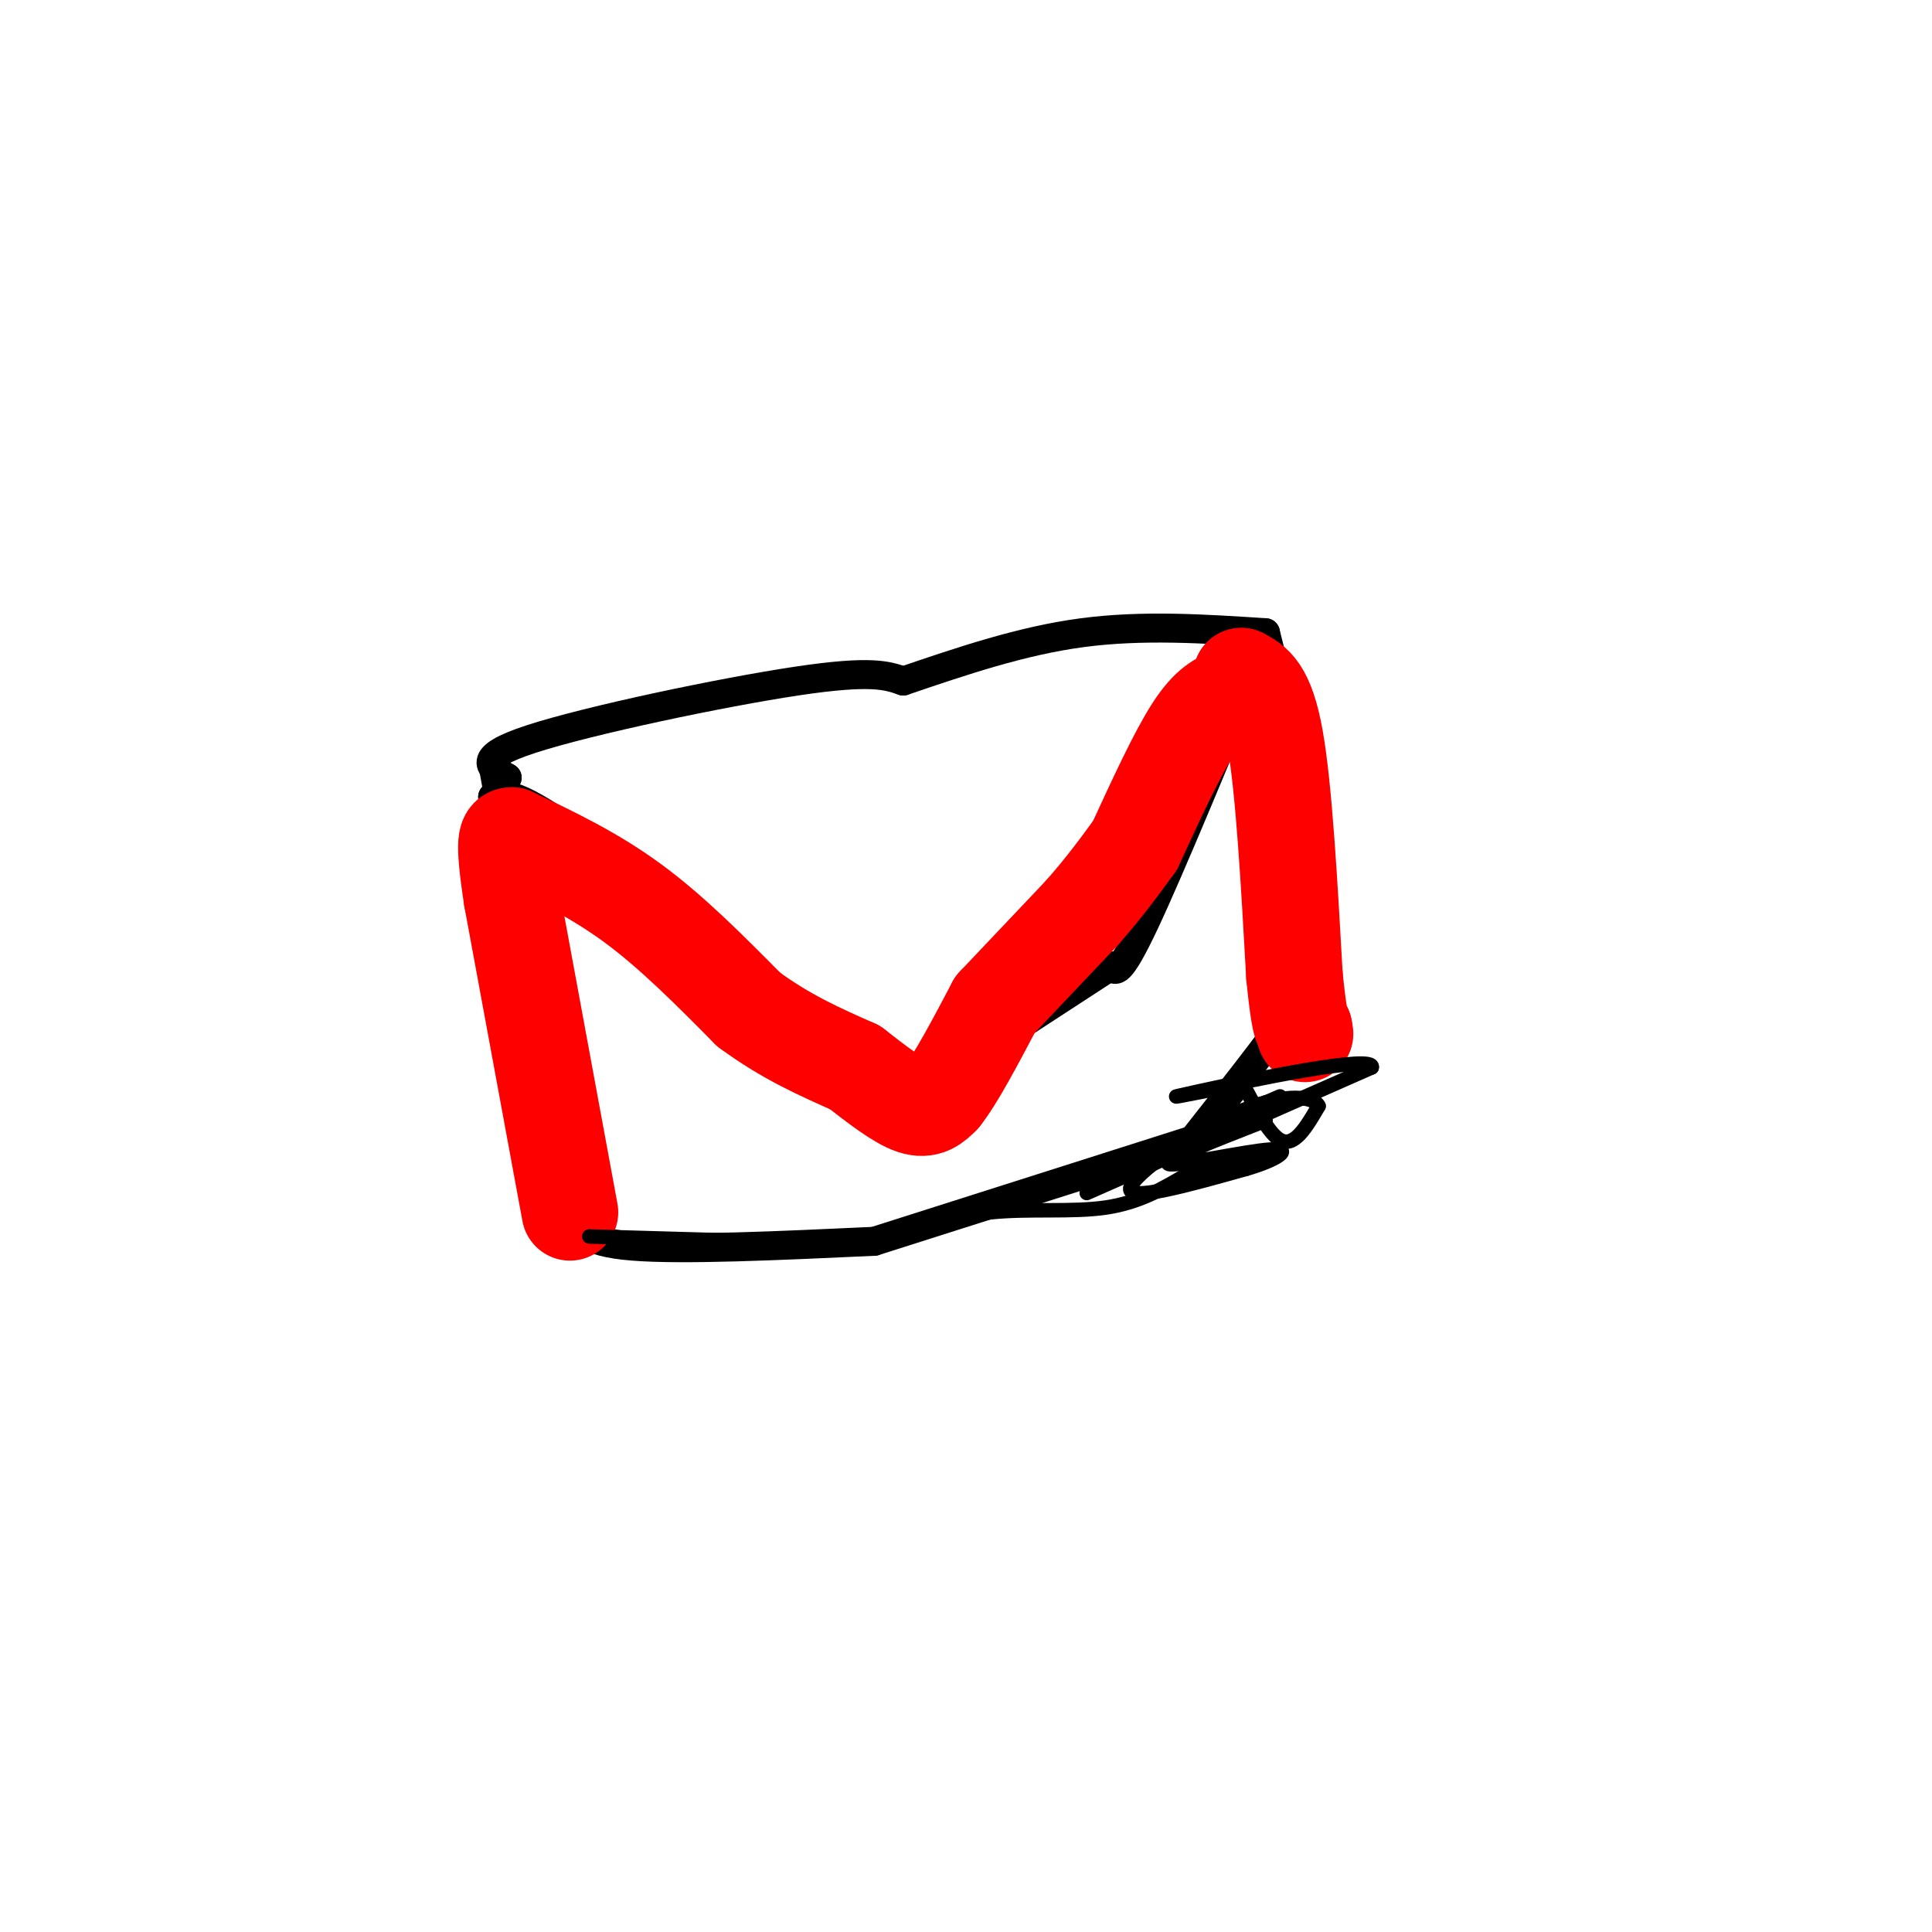 <svg viewBox='0 0 400 400' version='1.1' xmlns='http://www.w3.org/2000/svg' xmlns:xlink='http://www.w3.org/1999/xlink'><g fill='none' stroke='#000000' stroke-width='6' stroke-linecap='round' stroke-linejoin='round'><path d='M102,158c0.000,0.000 17.000,94.000 17,94'/><path d='M119,252c0.833,2.583 1.667,5.167 12,6c10.333,0.833 30.167,-0.083 50,-1'/><path d='M181,257c0.000,0.000 66.000,-21.000 66,-21'/><path d='M247,236c9.917,-12.583 19.833,-25.167 24,-32c4.167,-6.833 2.583,-7.917 1,-9'/><path d='M272,195c0.833,-4.667 1.667,-9.333 0,-20c-1.667,-10.667 -5.833,-27.333 -10,-44'/><path d='M262,131c-12.750,-0.833 -25.500,-1.667 -38,0c-12.500,1.667 -24.750,5.833 -37,10'/><path d='M187,141c-3.289,-1.156 -6.578,-2.311 -22,0c-15.422,2.311 -42.978,8.089 -55,12c-12.022,3.911 -8.511,5.956 -5,8'/><path d='M105,161c-1.333,2.000 -2.167,3.000 -3,4'/><path d='M102,165c2.417,-0.667 4.833,-1.333 19,9c14.167,10.333 40.083,31.667 66,53'/><path d='M262,132c-9.833,23.833 -19.667,47.667 -25,59c-5.333,11.333 -6.167,10.167 -7,9'/><path d='M230,200c0.000,0.000 -43.000,28.000 -43,28'/><path d='M187,228c-7.667,4.833 -5.333,2.917 -3,1'/></g>
<g fill='none' stroke='#ff0000' stroke-width='20' stroke-linecap='round' stroke-linejoin='round'><path d='M118,251c0.000,0.000 -12.000,-65.000 -12,-65'/><path d='M106,186c-2.000,-13.000 -1.000,-13.000 0,-13'/><path d='M106,173c8.417,4.000 16.833,8.000 25,14c8.167,6.000 16.083,14.000 24,22'/><path d='M155,209c7.667,5.667 14.833,8.833 22,12'/><path d='M177,221c4.500,3.500 9.000,7.000 12,8c3.000,1.000 4.500,-0.500 6,-2'/><path d='M195,227c2.833,-3.500 6.917,-11.250 11,-19'/><path d='M206,208c0.000,0.000 18.000,-19.000 18,-19'/><path d='M224,189c4.833,-5.500 7.917,-9.750 11,-14'/><path d='M235,175c4.333,-9.417 8.667,-18.833 12,-24c3.333,-5.167 5.667,-6.083 8,-7'/><path d='M255,144c1.667,-1.833 1.833,-2.917 2,-4'/><path d='M257,140c2.583,1.333 5.167,2.667 7,13c1.833,10.333 2.917,29.667 4,49'/><path d='M268,202c1.000,10.000 1.500,10.500 2,11'/><path d='M270,213c0.333,1.833 0.167,0.917 0,0'/></g>
<g fill='none' stroke='#000000' stroke-width='3' stroke-linecap='round' stroke-linejoin='round'><path d='M122,256c0.000,0.000 35.000,1.000 35,1'/><path d='M157,257c10.167,0.167 18.083,0.083 26,0'/><path d='M183,257c7.000,-2.578 14.000,-5.156 22,-6c8.000,-0.844 17.000,0.044 24,-1c7.000,-1.044 12.000,-4.022 17,-7'/><path d='M246,243c5.167,-1.833 9.583,-2.917 14,-4'/><path d='M225,247c0.000,0.000 59.000,-26.000 59,-26'/><path d='M284,221c0.911,-2.889 -26.311,2.889 -36,5c-9.689,2.111 -1.844,0.556 6,-1'/><path d='M254,225c1.226,-1.179 1.292,-3.625 3,-1c1.708,2.625 5.060,10.321 8,12c2.940,1.679 5.470,-2.661 8,-7'/><path d='M273,229c-0.726,-1.857 -6.542,-3.000 -16,1c-9.458,4.000 -22.560,13.143 -23,16c-0.440,2.857 11.780,-0.571 24,-4'/><path d='M258,242c6.333,-1.810 10.167,-4.333 5,-4c-5.167,0.333 -19.333,3.524 -21,3c-1.667,-0.524 9.167,-4.762 20,-9'/><path d='M262,232c-3.156,0.689 -21.044,6.911 -23,7c-1.956,0.089 12.022,-5.956 26,-12'/></g>
</svg>